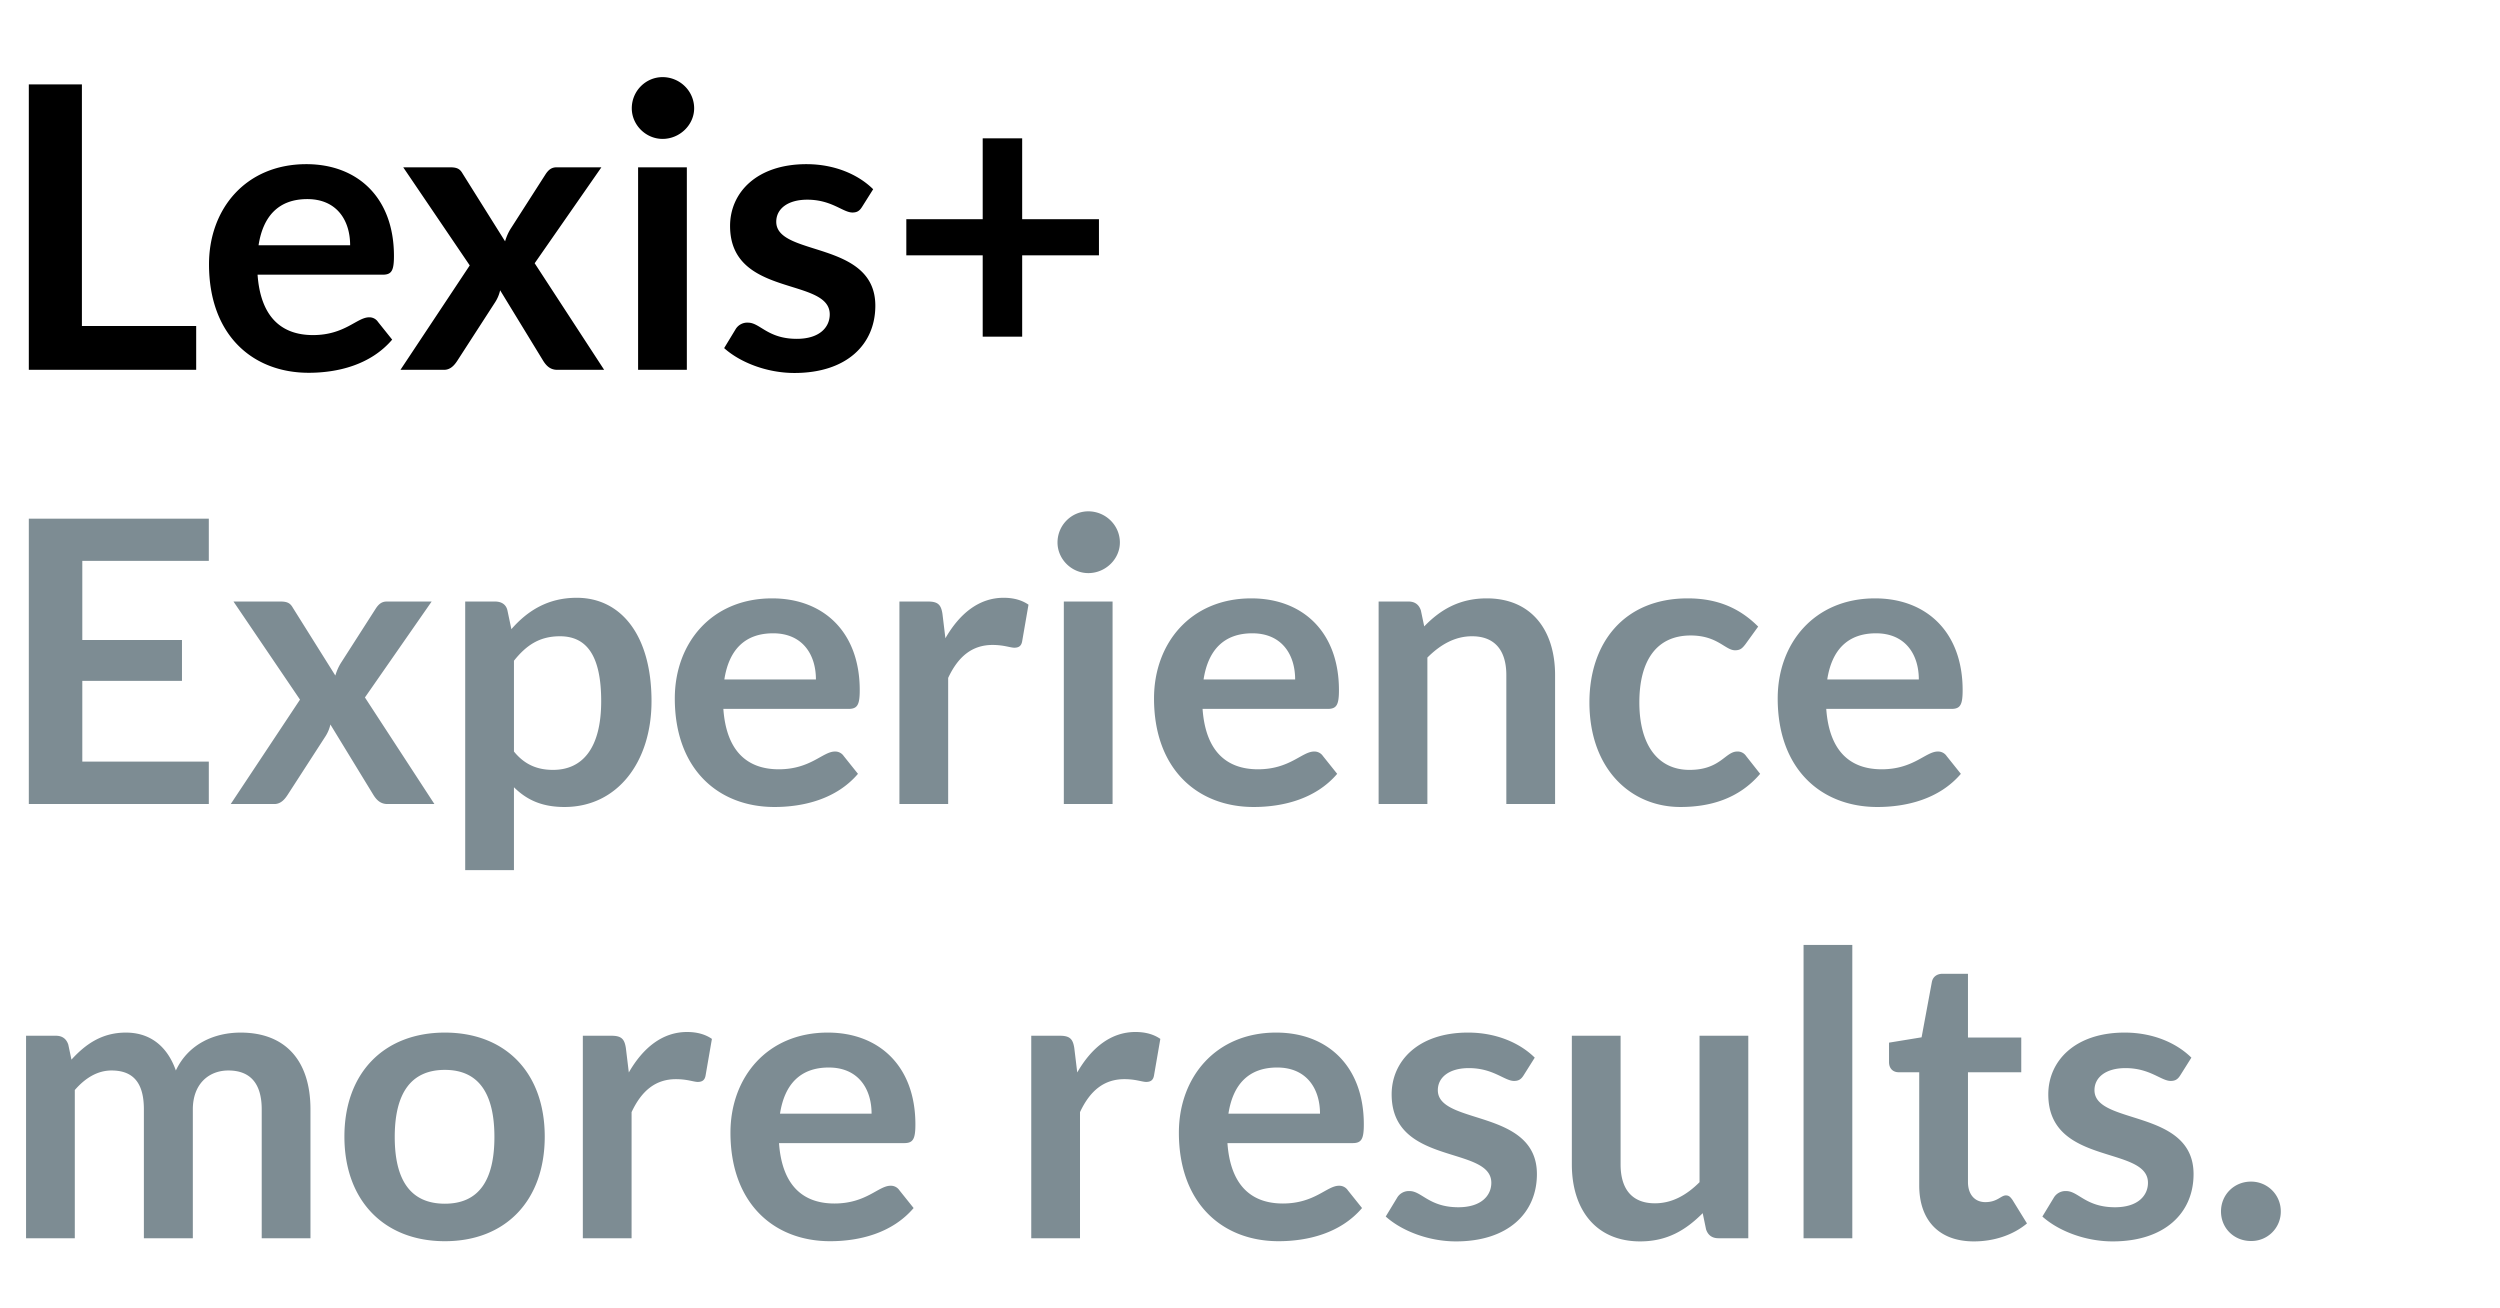 <svg width="101.333" height="53" viewBox="0 0 101.333 53" xmlns="http://www.w3.org/2000/svg"><path d="M3.32 3.422H1.168V14.99h6.784v-1.776H3.32zm9.096 3.232c-2.456 0-3.944 1.816-3.944 4.056 0 2.872 1.768 4.4 4.04 4.4 1.16 0 2.504-.312 3.384-1.344l-.576-.72a.416.416 0 00-.36-.184c-.488 0-.984.72-2.272.72-1.304 0-2.128-.76-2.248-2.448h5.072c.36 0 .456-.16.456-.76 0-2.368-1.48-3.72-3.552-3.72zm.04 1.416c1.184 0 1.736.848 1.736 1.872H10.48c.184-1.192.824-1.872 1.976-1.872zm3.776 6.92H18c.256 0 .416-.184.536-.368l1.536-2.376a1.47 1.47 0 00.2-.48l1.744 2.856c.12.192.28.368.568.368h1.904l-2.816-4.32 2.704-3.888H22.56c-.2 0-.328.096-.456.296l-1.384 2.16c-.12.184-.192.36-.248.544l-1.72-2.744c-.104-.184-.216-.256-.504-.256h-1.904l2.696 3.976zm9.632-8.208v8.208h1.976V6.782zm2.272-2.392c0-.704-.584-1.264-1.28-1.264-.68 0-1.248.56-1.248 1.264 0 .672.568 1.24 1.248 1.24.696 0 1.28-.568 1.28-1.24zm7.256 3.28c-.616-.608-1.576-1.016-2.704-1.016-2.024 0-3.096 1.16-3.096 2.504 0 2.912 4.04 2.064 4.04 3.584 0 .512-.4.992-1.336.992-1.184 0-1.488-.656-1.976-.656a.55.55 0 00-.512.28l-.456.752c.64.576 1.728 1.008 2.848 1.008 2.112 0 3.28-1.152 3.28-2.728 0-2.656-4.016-1.976-4.016-3.4 0-.536.48-.896 1.256-.896.992 0 1.448.52 1.832.52.184 0 .288-.064.392-.232zm4.44-2.064v3.28h-3.096v1.464h3.096v3.296h1.6V10.35h3.112V8.886h-3.112v-3.28z"/><path d="M1.168 21.022V32.59h7.296v-1.72H3.336v-3.272h4.04v-1.656h-4.04v-3.208h5.128v-1.712zM9.352 32.59h1.768c.256 0 .416-.184.536-.368l1.536-2.376a1.47 1.47 0 00.2-.48l1.744 2.856c.12.192.28.368.568.368h1.904l-2.816-4.32 2.704-3.888H15.68c-.2 0-.328.096-.456.296l-1.384 2.16c-.12.184-.192.36-.248.544l-1.72-2.744c-.104-.184-.216-.256-.504-.256H9.464l2.696 3.976zm11.48 2.68v-3.36c.512.504 1.12.8 2.048.8 2.152 0 3.528-1.832 3.528-4.288 0-2.68-1.24-4.192-3.032-4.192-1.152 0-1.984.512-2.648 1.272l-.16-.76c-.056-.248-.248-.36-.504-.36h-1.208V35.27zm1.864-9.48c1.04 0 1.672.72 1.672 2.632 0 1.896-.752 2.784-1.952 2.784-.608 0-1.136-.192-1.584-.744v-3.68c.504-.632 1.04-.992 1.864-.992zm8.6-1.536c-2.456 0-3.944 1.816-3.944 4.056 0 2.872 1.768 4.4 4.04 4.4 1.16 0 2.504-.312 3.384-1.344l-.576-.72a.416.416 0 00-.36-.184c-.488 0-.984.72-2.272.72-1.304 0-2.128-.76-2.248-2.448h5.072c.36 0 .456-.16.456-.76 0-2.368-1.48-3.72-3.552-3.72zm.04 1.416c1.184 0 1.736.848 1.736 1.872H29.36c.184-1.192.824-1.872 1.976-1.872zm7.096 6.92v-5.112c.408-.872.976-1.336 1.8-1.336.456 0 .72.112.88.112.184 0 .288-.072.32-.264l.256-1.48c-.264-.184-.6-.28-1.008-.28-.984 0-1.776.624-2.36 1.64l-.12-.992c-.056-.36-.176-.496-.584-.496h-1.16v8.208zm4.688-8.208v8.208h1.976v-8.208zm2.272-2.392c0-.704-.584-1.264-1.28-1.264-.68 0-1.248.56-1.248 1.264 0 .672.568 1.24 1.248 1.24.696 0 1.28-.568 1.28-1.24zm5.328 2.264c-2.456 0-3.944 1.816-3.944 4.056 0 2.872 1.768 4.4 4.04 4.4 1.16 0 2.504-.312 3.384-1.344l-.576-.72a.416.416 0 00-.36-.184c-.488 0-.984.72-2.272.72-1.304 0-2.128-.76-2.248-2.448h5.072c.36 0 .456-.16.456-.76 0-2.368-1.48-3.72-3.552-3.72zm.04 1.416c1.184 0 1.736.848 1.736 1.872h-3.712c.184-1.192.824-1.872 1.976-1.872zm7.096 6.92v-5.936c.536-.536 1.128-.864 1.808-.864.928 0 1.392.576 1.392 1.576v5.224h1.976v-5.224c0-1.832-.968-3.112-2.768-3.112-1.096 0-1.872.448-2.536 1.136l-.136-.648c-.08-.24-.248-.36-.504-.36H55.88v8.208zm13.408-7.192c-.736-.736-1.632-1.144-2.856-1.144-2.584 0-3.984 1.808-3.984 4.216 0 2.688 1.664 4.24 3.688 4.24 1.168 0 2.352-.312 3.232-1.344l-.568-.72a.407.407 0 00-.36-.184c-.488 0-.68.744-1.936.744-1.256 0-2.032-.976-2.032-2.736 0-1.68.688-2.712 2.08-2.712 1.088 0 1.4.6 1.8.6.216 0 .296-.088.416-.24zM76 24.254c-2.456 0-3.944 1.816-3.944 4.056 0 2.872 1.768 4.4 4.04 4.4 1.16 0 2.504-.312 3.384-1.344l-.576-.72a.416.416 0 00-.36-.184c-.488 0-.984.72-2.272.72-1.304 0-2.128-.76-2.248-2.448h5.072c.36 0 .456-.16.456-.76 0-2.368-1.48-3.72-3.552-3.72zm.04 1.416c1.184 0 1.736.848 1.736 1.872h-3.712c.184-1.192.824-1.872 1.976-1.872zM3.032 50.19v-6.008c.424-.488.92-.792 1.488-.792.864 0 1.312.48 1.312 1.576v5.224h1.984v-5.224c0-1.024.64-1.576 1.44-1.576.888 0 1.352.528 1.352 1.576v5.224h1.976v-5.224c0-1.976-1.016-3.112-2.832-3.112-1.048 0-2.112.448-2.624 1.536-.328-.928-.992-1.536-2.024-1.536-.968 0-1.632.464-2.208 1.096l-.128-.608c-.08-.24-.248-.36-.504-.36H1.056v8.208zm15-8.336c-2.456 0-4.072 1.624-4.072 4.216 0 2.6 1.616 4.24 4.072 4.24s4.048-1.64 4.048-4.24c0-2.592-1.592-4.216-4.048-4.216zm0 6.936c-1.384 0-2.032-.944-2.032-2.704 0-1.76.648-2.72 2.032-2.72 1.368 0 2.008.952 2.008 2.72 0 1.768-.64 2.704-2.008 2.704zm7.568 1.4v-5.112c.408-.872.976-1.336 1.8-1.336.456 0 .72.112.88.112.184 0 .288-.072.32-.264l.256-1.48c-.264-.184-.6-.28-1.008-.28-.984 0-1.776.624-2.36 1.64l-.12-.992c-.056-.36-.176-.496-.584-.496h-1.16v8.208zm7.952-8.336c-2.456 0-3.944 1.816-3.944 4.056 0 2.872 1.768 4.4 4.04 4.4 1.16 0 2.504-.312 3.384-1.344l-.576-.72a.416.416 0 00-.36-.184c-.488 0-.984.72-2.272.72-1.304 0-2.128-.76-2.248-2.448h5.072c.36 0 .456-.16.456-.76 0-2.368-1.48-3.72-3.552-3.72zm.04 1.416c1.184 0 1.736.848 1.736 1.872h-3.712c.184-1.192.824-1.872 1.976-1.872zm10.184 6.92v-5.112c.408-.872.976-1.336 1.8-1.336.456 0 .72.112.88.112.184 0 .288-.072.32-.264l.256-1.48c-.264-.184-.6-.28-1.008-.28-.984 0-1.776.624-2.36 1.64l-.12-.992c-.056-.36-.176-.496-.584-.496H41.8v8.208zm7.952-8.336c-2.456 0-3.944 1.816-3.944 4.056 0 2.872 1.768 4.4 4.04 4.4 1.16 0 2.504-.312 3.384-1.344l-.576-.72a.416.416 0 00-.36-.184c-.488 0-.984.72-2.272.72-1.304 0-2.128-.76-2.248-2.448h5.072c.36 0 .456-.16.456-.76 0-2.368-1.48-3.72-3.552-3.72zm.04 1.416c1.184 0 1.736.848 1.736 1.872h-3.712c.184-1.192.824-1.872 1.976-1.872zm10.44-.4c-.616-.608-1.576-1.016-2.704-1.016-2.024 0-3.096 1.16-3.096 2.504 0 2.912 4.04 2.064 4.04 3.584 0 .512-.4.992-1.336.992-1.184 0-1.488-.656-1.976-.656a.55.55 0 00-.512.28l-.456.752c.64.576 1.728 1.008 2.848 1.008 2.112 0 3.28-1.152 3.28-2.728 0-2.656-4.016-1.976-4.016-3.4 0-.536.48-.896 1.256-.896.992 0 1.448.52 1.832.52.184 0 .288-.064.392-.232zm1.504-.888v5.216c0 1.832.976 3.12 2.768 3.12 1.104 0 1.856-.464 2.536-1.144l.136.656c.08.24.248.36.504.36h1.208v-8.208h-1.976v5.936c-.536.536-1.128.856-1.808.856-.928 0-1.392-.576-1.392-1.576v-5.216zm9.392-3.68V50.19h1.976V38.302zm6.904 12.016c.8 0 1.576-.248 2.152-.728l-.592-.96c-.088-.12-.144-.176-.264-.176-.2 0-.344.272-.832.272-.424 0-.704-.304-.704-.816v-4.448h2.16v-1.408h-2.16V39.47h-1.024c-.232 0-.4.12-.44.336l-.416 2.24-1.32.216v.784c0 .28.176.416.392.416h.832v4.584c0 1.416.8 2.272 2.216 2.272zm8.816-7.448c-.616-.608-1.576-1.016-2.704-1.016-2.024 0-3.096 1.16-3.096 2.504 0 2.912 4.04 2.064 4.04 3.584 0 .512-.4.992-1.336.992-1.184 0-1.488-.656-1.976-.656a.55.55 0 00-.512.28l-.456.752c.64.576 1.728 1.008 2.848 1.008 2.112 0 3.28-1.152 3.28-2.728 0-2.656-4.016-1.976-4.016-3.4 0-.536.48-.896 1.256-.896.992 0 1.448.52 1.832.52.184 0 .288-.064.392-.232zm1.2 6.232c0 .68.528 1.2 1.216 1.2a1.19 1.19 0 001.208-1.2c0-.672-.536-1.208-1.208-1.208-.688 0-1.216.536-1.216 1.208z" fill="#7D8C93"/></svg>